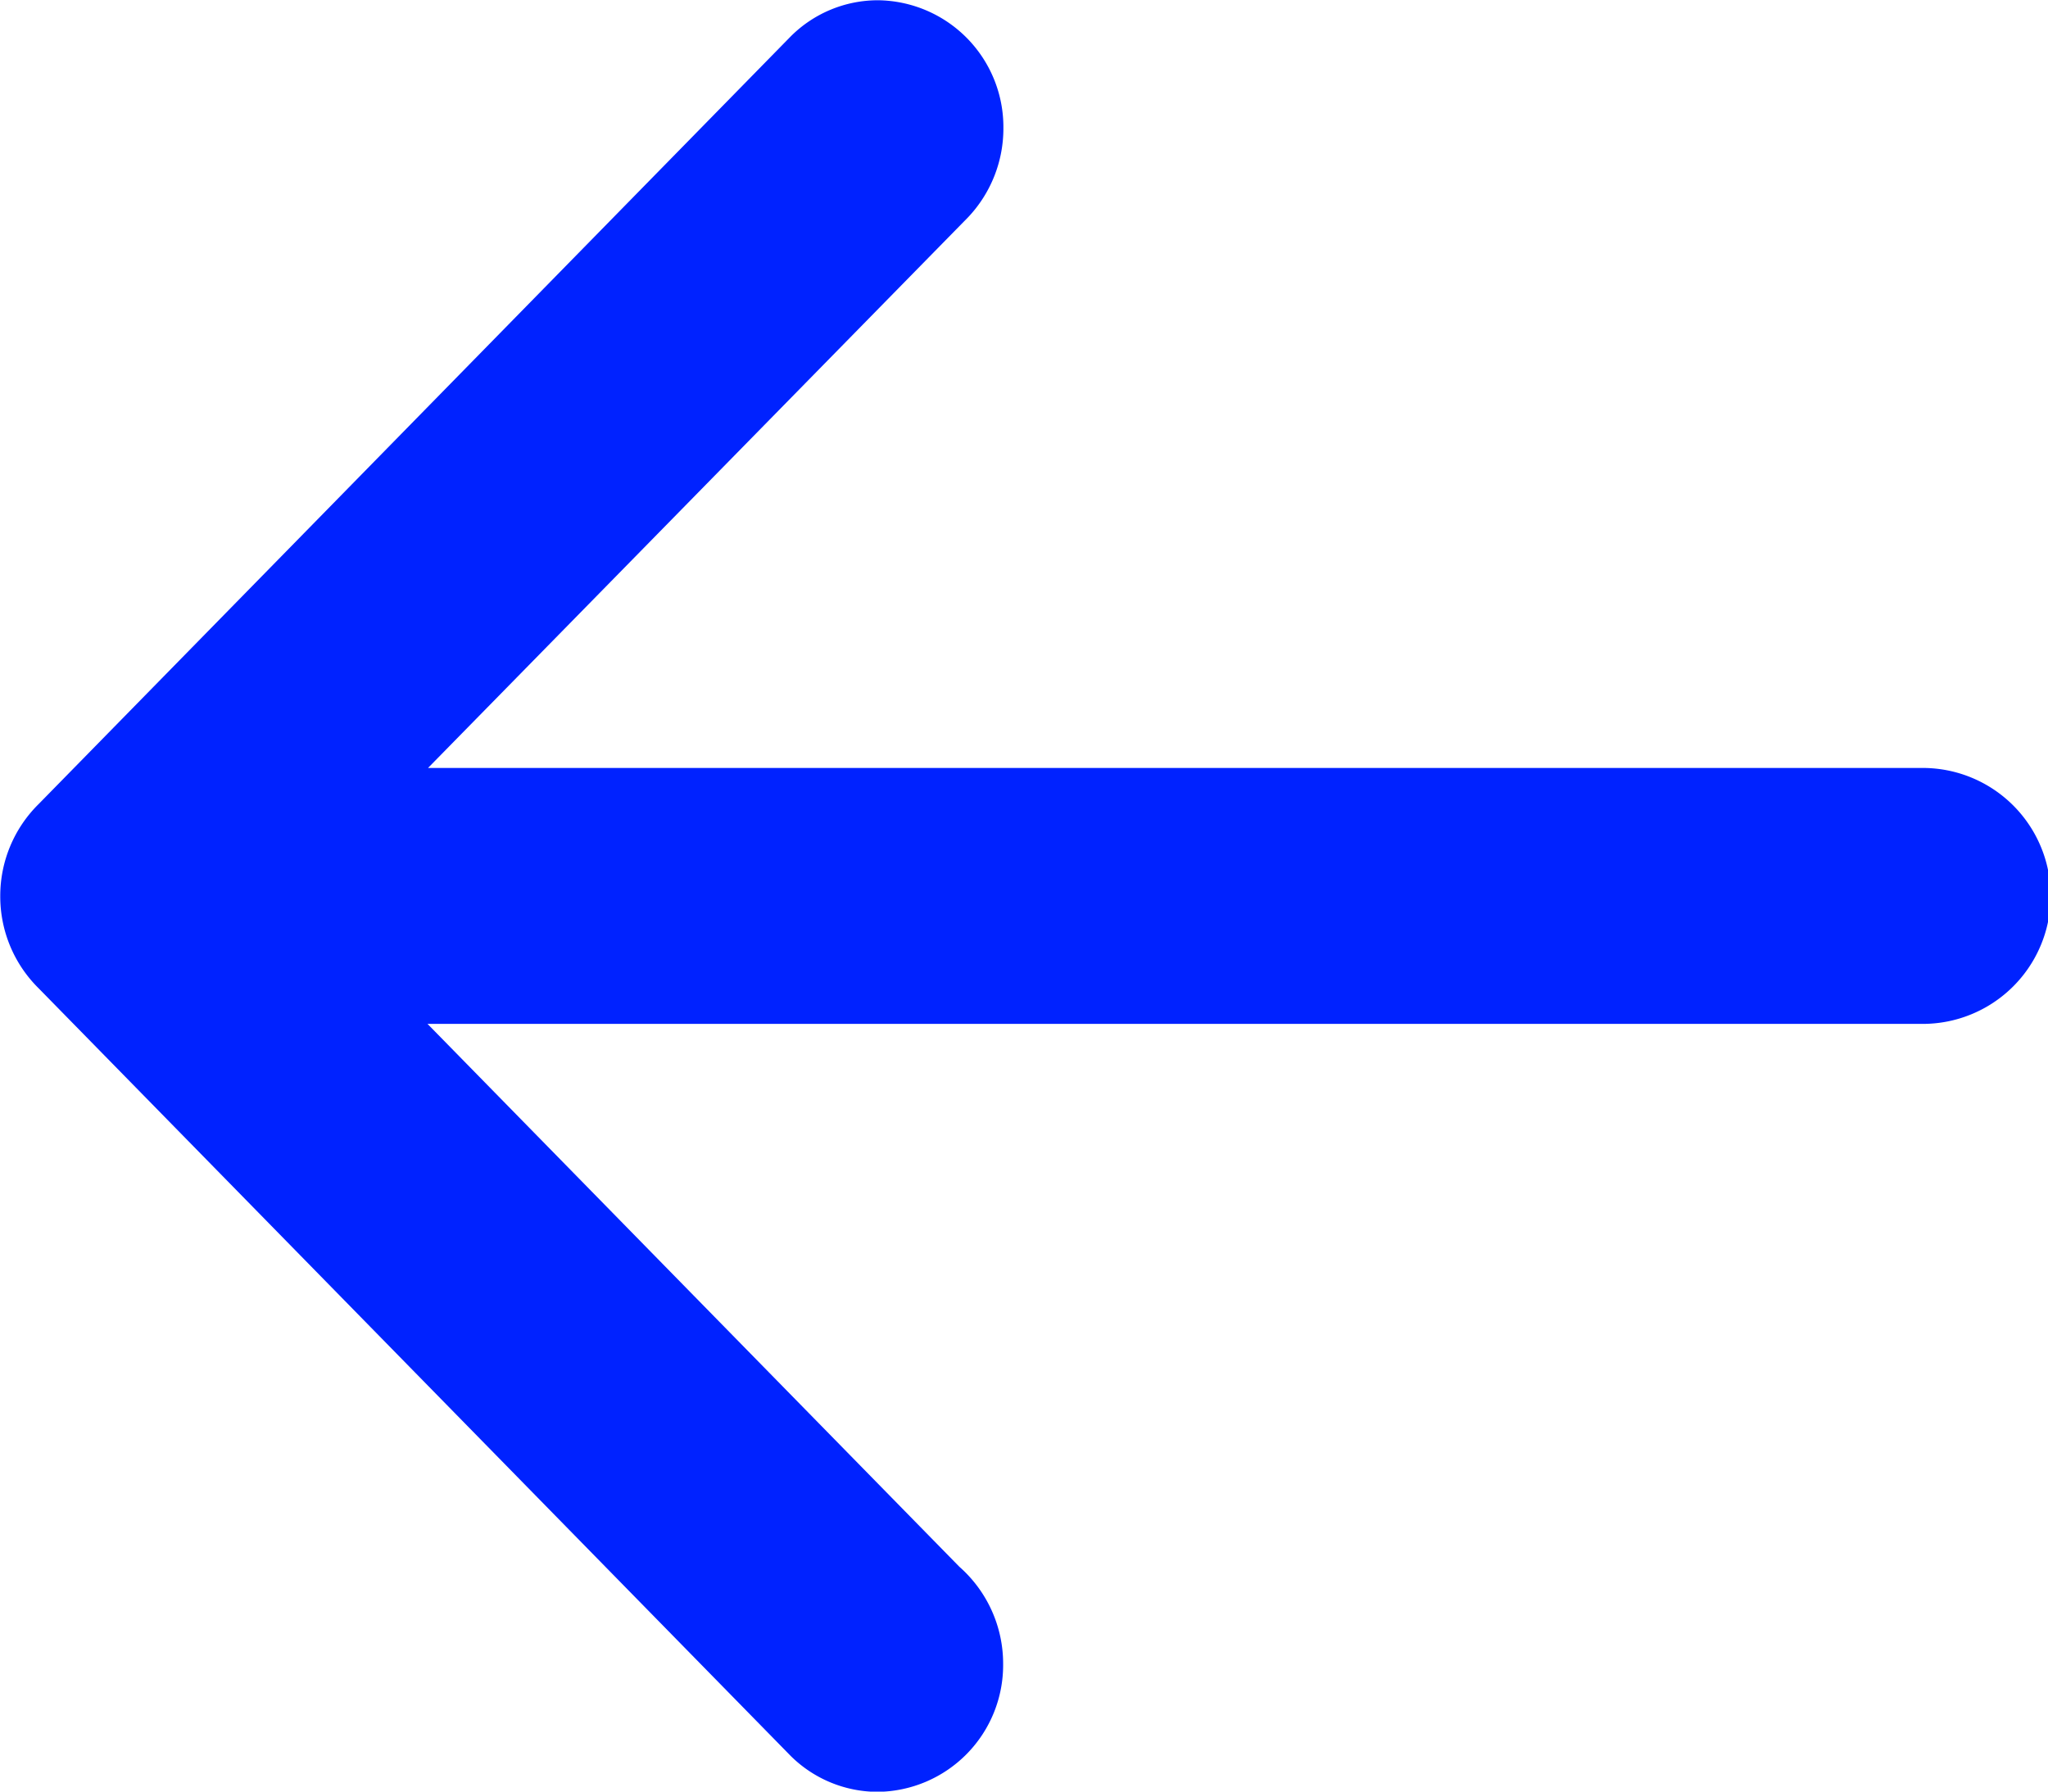 <svg xmlns="http://www.w3.org/2000/svg" width="16" height="14" viewBox="0 0 16 14">
  <path id="Arrow" d="M412.179,2631.722l0,0-5.877-6a1.008,1.008,0,0,1-.3-.72v0a1.008,1.008,0,0,1,.3-.72l5.877-6h0a.964.964,0,0,1,.68-.281.991.991,0,0,1,.98,1,1.009,1.009,0,0,1-.275.695h0L409.344,2624h11.677a1,1,0,0,1,0,2H409.34l4.155,4.242a1.009,1.009,0,0,1,.342.759.991.991,0,0,1-.98,1A.968.968,0,0,1,412.179,2631.722Z" transform="translate(-406 -2617.999)" fill="#02f"/>
</svg>
